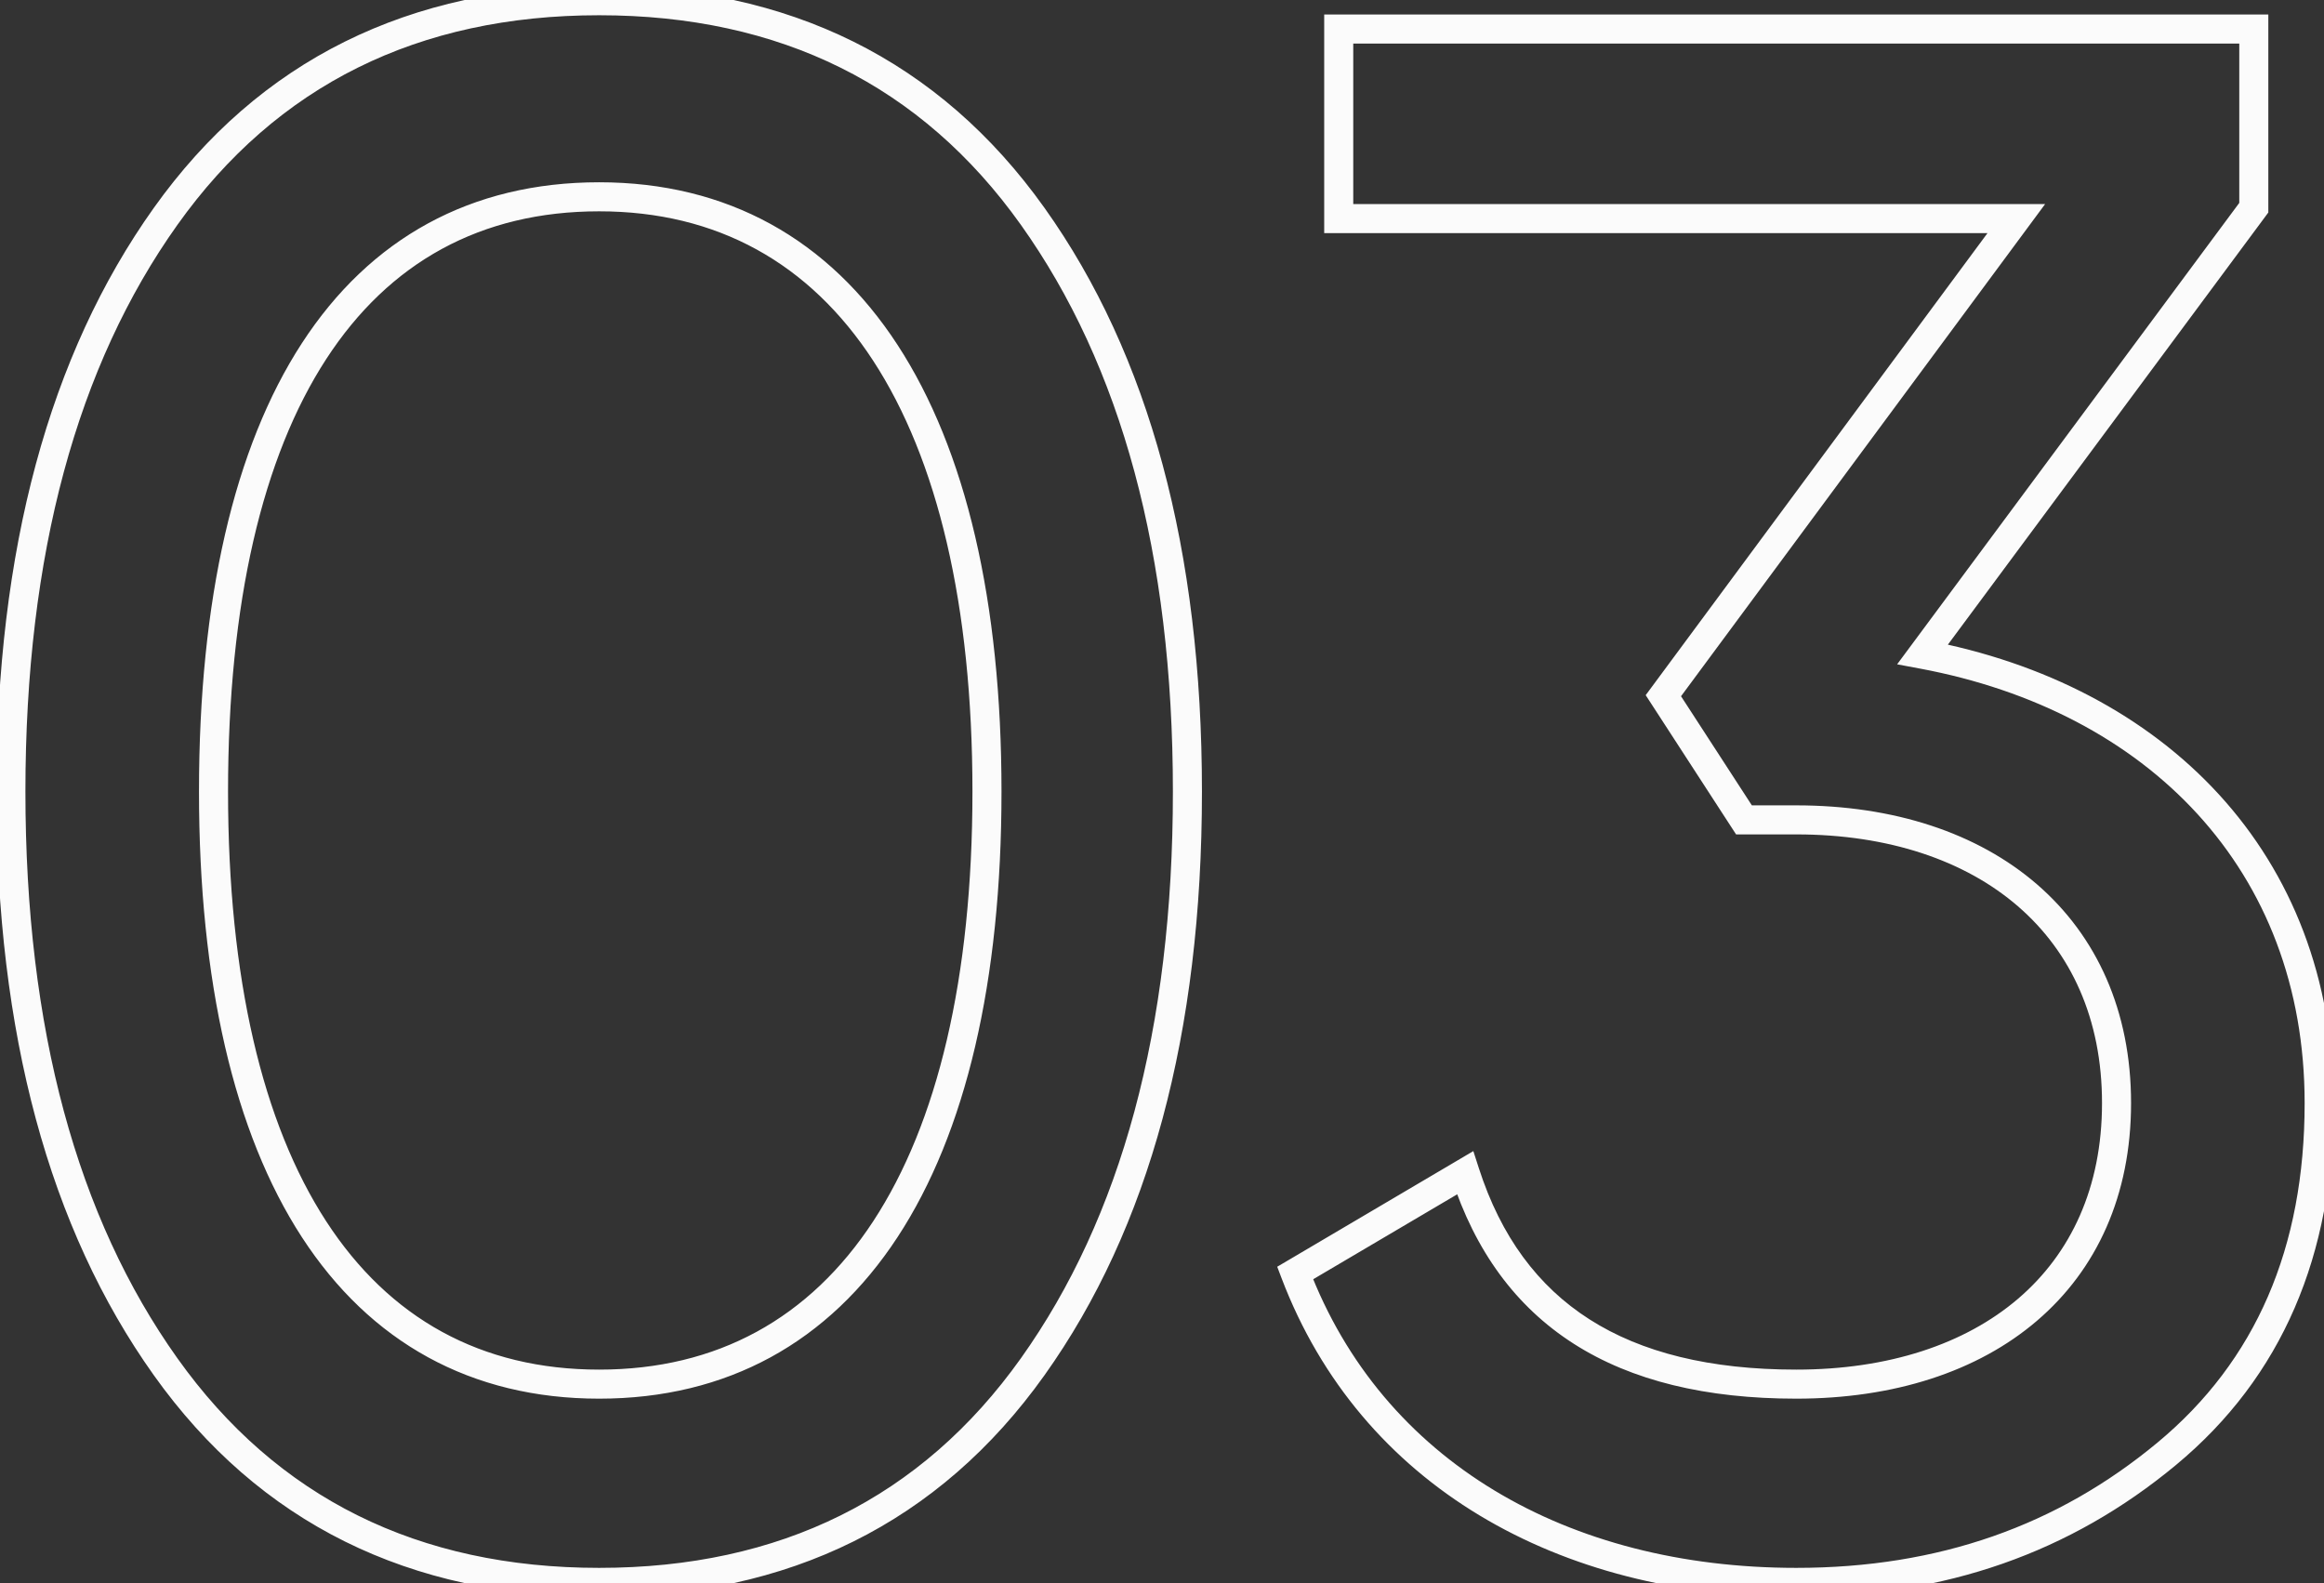 <?xml version="1.0" encoding="UTF-8"?> <svg xmlns="http://www.w3.org/2000/svg" width="160" height="109" viewBox="0 0 160 109" fill="none"><rect x="0" y="0" width="160" height="109" fill="#333333" stroke="none"/> <path d="M71.1 94.1L70.285 93.52L70.285 93.52L71.1 94.1ZM71.1 14.9L70.285 15.48L70.285 15.48L71.1 14.9ZM11.4 94.1L10.585 94.68L10.585 94.68L11.4 94.1ZM71.915 94.68C79.12 84.562 82.75 71.139 82.75 54.5H80.75C80.75 70.861 77.18 83.838 70.285 93.52L71.915 94.68ZM82.75 54.5C82.75 37.861 79.12 24.438 71.915 14.32L70.285 15.48C77.18 25.162 80.75 38.139 80.75 54.5H82.75ZM71.915 14.32C64.664 4.138 54.3 -0.95 41.25 -0.95V1.05C53.7 1.05 63.436 5.862 70.285 15.48L71.915 14.32ZM41.25 -0.95C28.2 -0.95 17.836 4.138 10.585 14.32L12.215 15.48C19.064 5.862 28.8 1.05 41.25 1.05V-0.95ZM10.585 14.32C3.38 24.438 -0.25 37.861 -0.25 54.5H1.75C1.75 38.139 5.32 25.162 12.215 15.48L10.585 14.32ZM-0.25 54.5C-0.25 71.139 3.38 84.562 10.585 94.68L12.215 93.52C5.32 83.838 1.75 70.861 1.75 54.5H-0.25ZM10.585 94.68C17.836 104.862 28.2 109.95 41.25 109.95V107.95C28.8 107.95 19.064 103.138 12.215 93.52L10.585 94.68ZM41.25 109.95C54.3 109.95 64.664 104.862 71.915 94.68L70.285 93.52C63.436 103.138 53.7 107.95 41.25 107.95V109.95ZM15.7 54.5C15.7 41.473 18.086 31.455 22.457 24.726C26.793 18.052 33.116 14.55 41.25 14.55V12.55C32.434 12.55 25.482 16.398 20.78 23.637C16.114 30.82 13.7 41.277 13.7 54.5H15.7ZM41.25 14.55C49.378 14.55 55.742 18.122 60.118 24.84C64.528 31.608 66.95 41.628 66.95 54.5H68.95C68.95 41.422 66.497 30.966 61.794 23.748C57.058 16.478 50.072 12.55 41.25 12.55V14.55ZM66.95 54.5C66.95 67.373 64.528 77.353 60.12 84.083C55.745 90.762 49.382 94.3 41.25 94.3V96.3C50.068 96.3 57.055 92.413 61.793 85.179C66.497 77.997 68.95 67.578 68.95 54.5H66.95ZM41.25 94.3C33.119 94.3 26.795 90.763 22.457 84.087C18.085 77.356 15.7 67.375 15.7 54.5H13.7C13.7 67.575 16.115 77.994 20.78 85.176C25.48 92.412 32.431 96.3 41.25 96.3V94.3ZM155.167 14.3L155.97 14.896L156.167 14.63V14.3H155.167ZM155.167 2H156.167V1H155.167V2ZM92.167 2V1H91.167V2H92.167ZM92.167 15.05H91.167V16.05H92.167V15.05ZM138.817 15.05L139.621 15.645L140.8 14.05H138.817V15.05ZM114.517 47.9L113.713 47.305L113.3 47.863L113.678 48.444L114.517 47.9ZM120.067 56.45L119.228 56.995L119.524 57.45H120.067V56.45ZM100.867 80.75L101.818 80.443L101.434 79.254L100.359 79.889L100.867 80.75ZM89.167 87.65L88.659 86.789L87.932 87.217L88.232 88.006L89.167 87.65ZM149.167 100.1L149.805 100.87L149.805 100.87L149.167 100.1ZM132.367 45.05L131.564 44.454L130.611 45.739L132.183 46.033L132.367 45.05ZM156.167 14.3V2H154.167V14.3H156.167ZM155.167 1H92.167V3H155.167V1ZM91.167 2V15.05H93.167V2H91.167ZM92.167 16.05H138.817V14.05H92.167V16.05ZM138.013 14.455L113.713 47.305L115.321 48.495L139.621 15.645L138.013 14.455ZM113.678 48.444L119.228 56.995L120.906 55.906L115.356 47.355L113.678 48.444ZM120.067 57.45H123.667V55.45H120.067V57.45ZM123.667 57.45C130.011 57.45 135.272 59.236 138.931 62.4C142.575 65.55 144.717 70.14 144.717 75.95H146.717C146.717 69.61 144.359 64.45 140.24 60.887C136.136 57.339 130.373 55.45 123.667 55.45V57.45ZM144.717 75.95C144.717 81.759 142.575 86.309 138.936 89.421C135.278 92.549 130.016 94.3 123.667 94.3V96.3C130.368 96.3 136.131 94.451 140.235 90.941C144.358 87.416 146.717 82.291 146.717 75.95H144.717ZM123.667 94.3C117.717 94.3 113.009 93.124 109.43 90.838C105.867 88.563 103.333 85.131 101.818 80.443L99.915 81.057C101.551 86.119 104.342 89.962 108.354 92.524C112.35 95.076 117.467 96.3 123.667 96.3V94.3ZM100.359 79.889L88.659 86.789L89.675 88.511L101.375 81.611L100.359 79.889ZM88.232 88.006C93.663 102.281 107.304 109.95 123.667 109.95V107.95C107.93 107.95 95.171 100.619 90.101 87.294L88.232 88.006ZM123.667 109.95C133.936 109.95 142.565 106.877 149.805 100.87L148.528 99.33C141.669 105.023 133.498 107.95 123.667 107.95V109.95ZM149.805 100.87C157.118 94.802 160.667 86.401 160.667 75.95H158.667C158.667 85.899 155.315 93.698 148.528 99.33L149.805 100.87ZM160.667 75.95C160.667 58.738 148.99 47.14 132.551 44.067L132.183 46.033C147.844 48.96 158.667 59.862 158.667 75.95H160.667ZM133.17 45.646L155.97 14.896L154.364 13.704L131.564 44.454L133.17 45.646Z" fill="#FBFBFB"></path> </svg> 